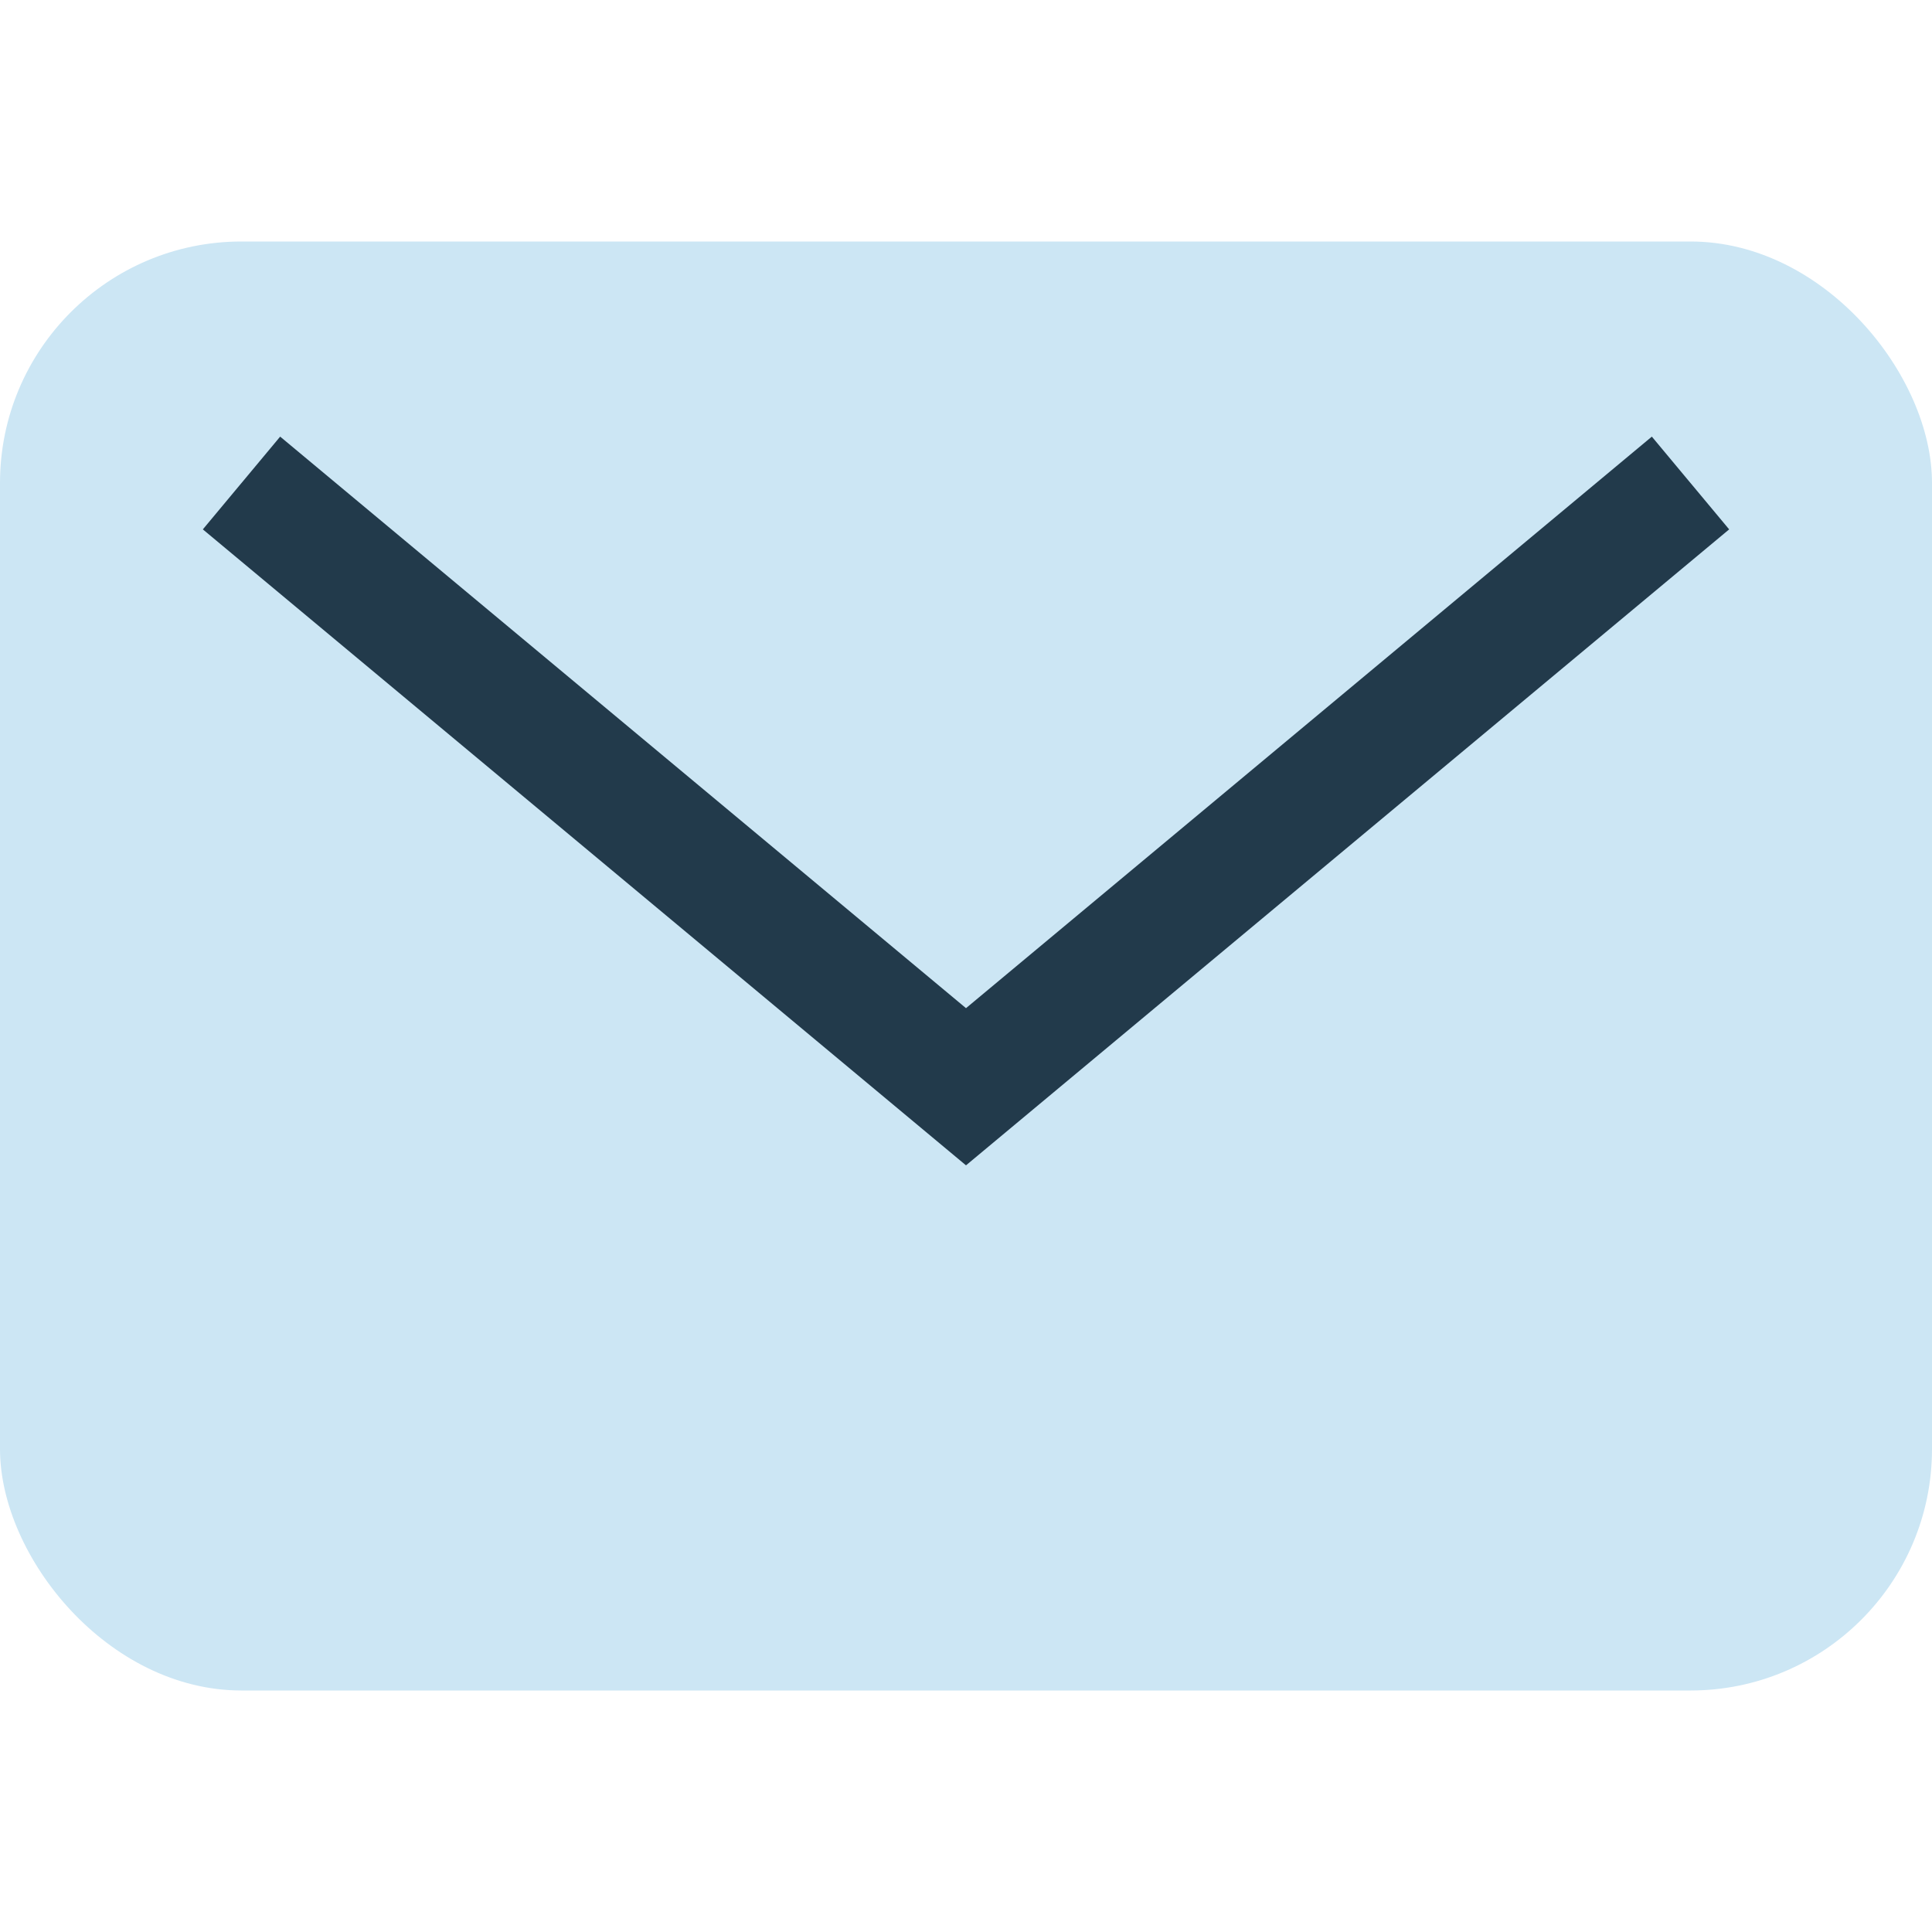 <?xml version="1.0" encoding="UTF-8"?>
<svg xmlns="http://www.w3.org/2000/svg" width="32" height="32" viewBox="0 0 32 32"><rect width="32" height="24" y="4" rx="4" fill="#CCE6F4"/><path d="M4 8l12 10 12-10" stroke="#223A4B" stroke-width="2" fill="none"/></svg>